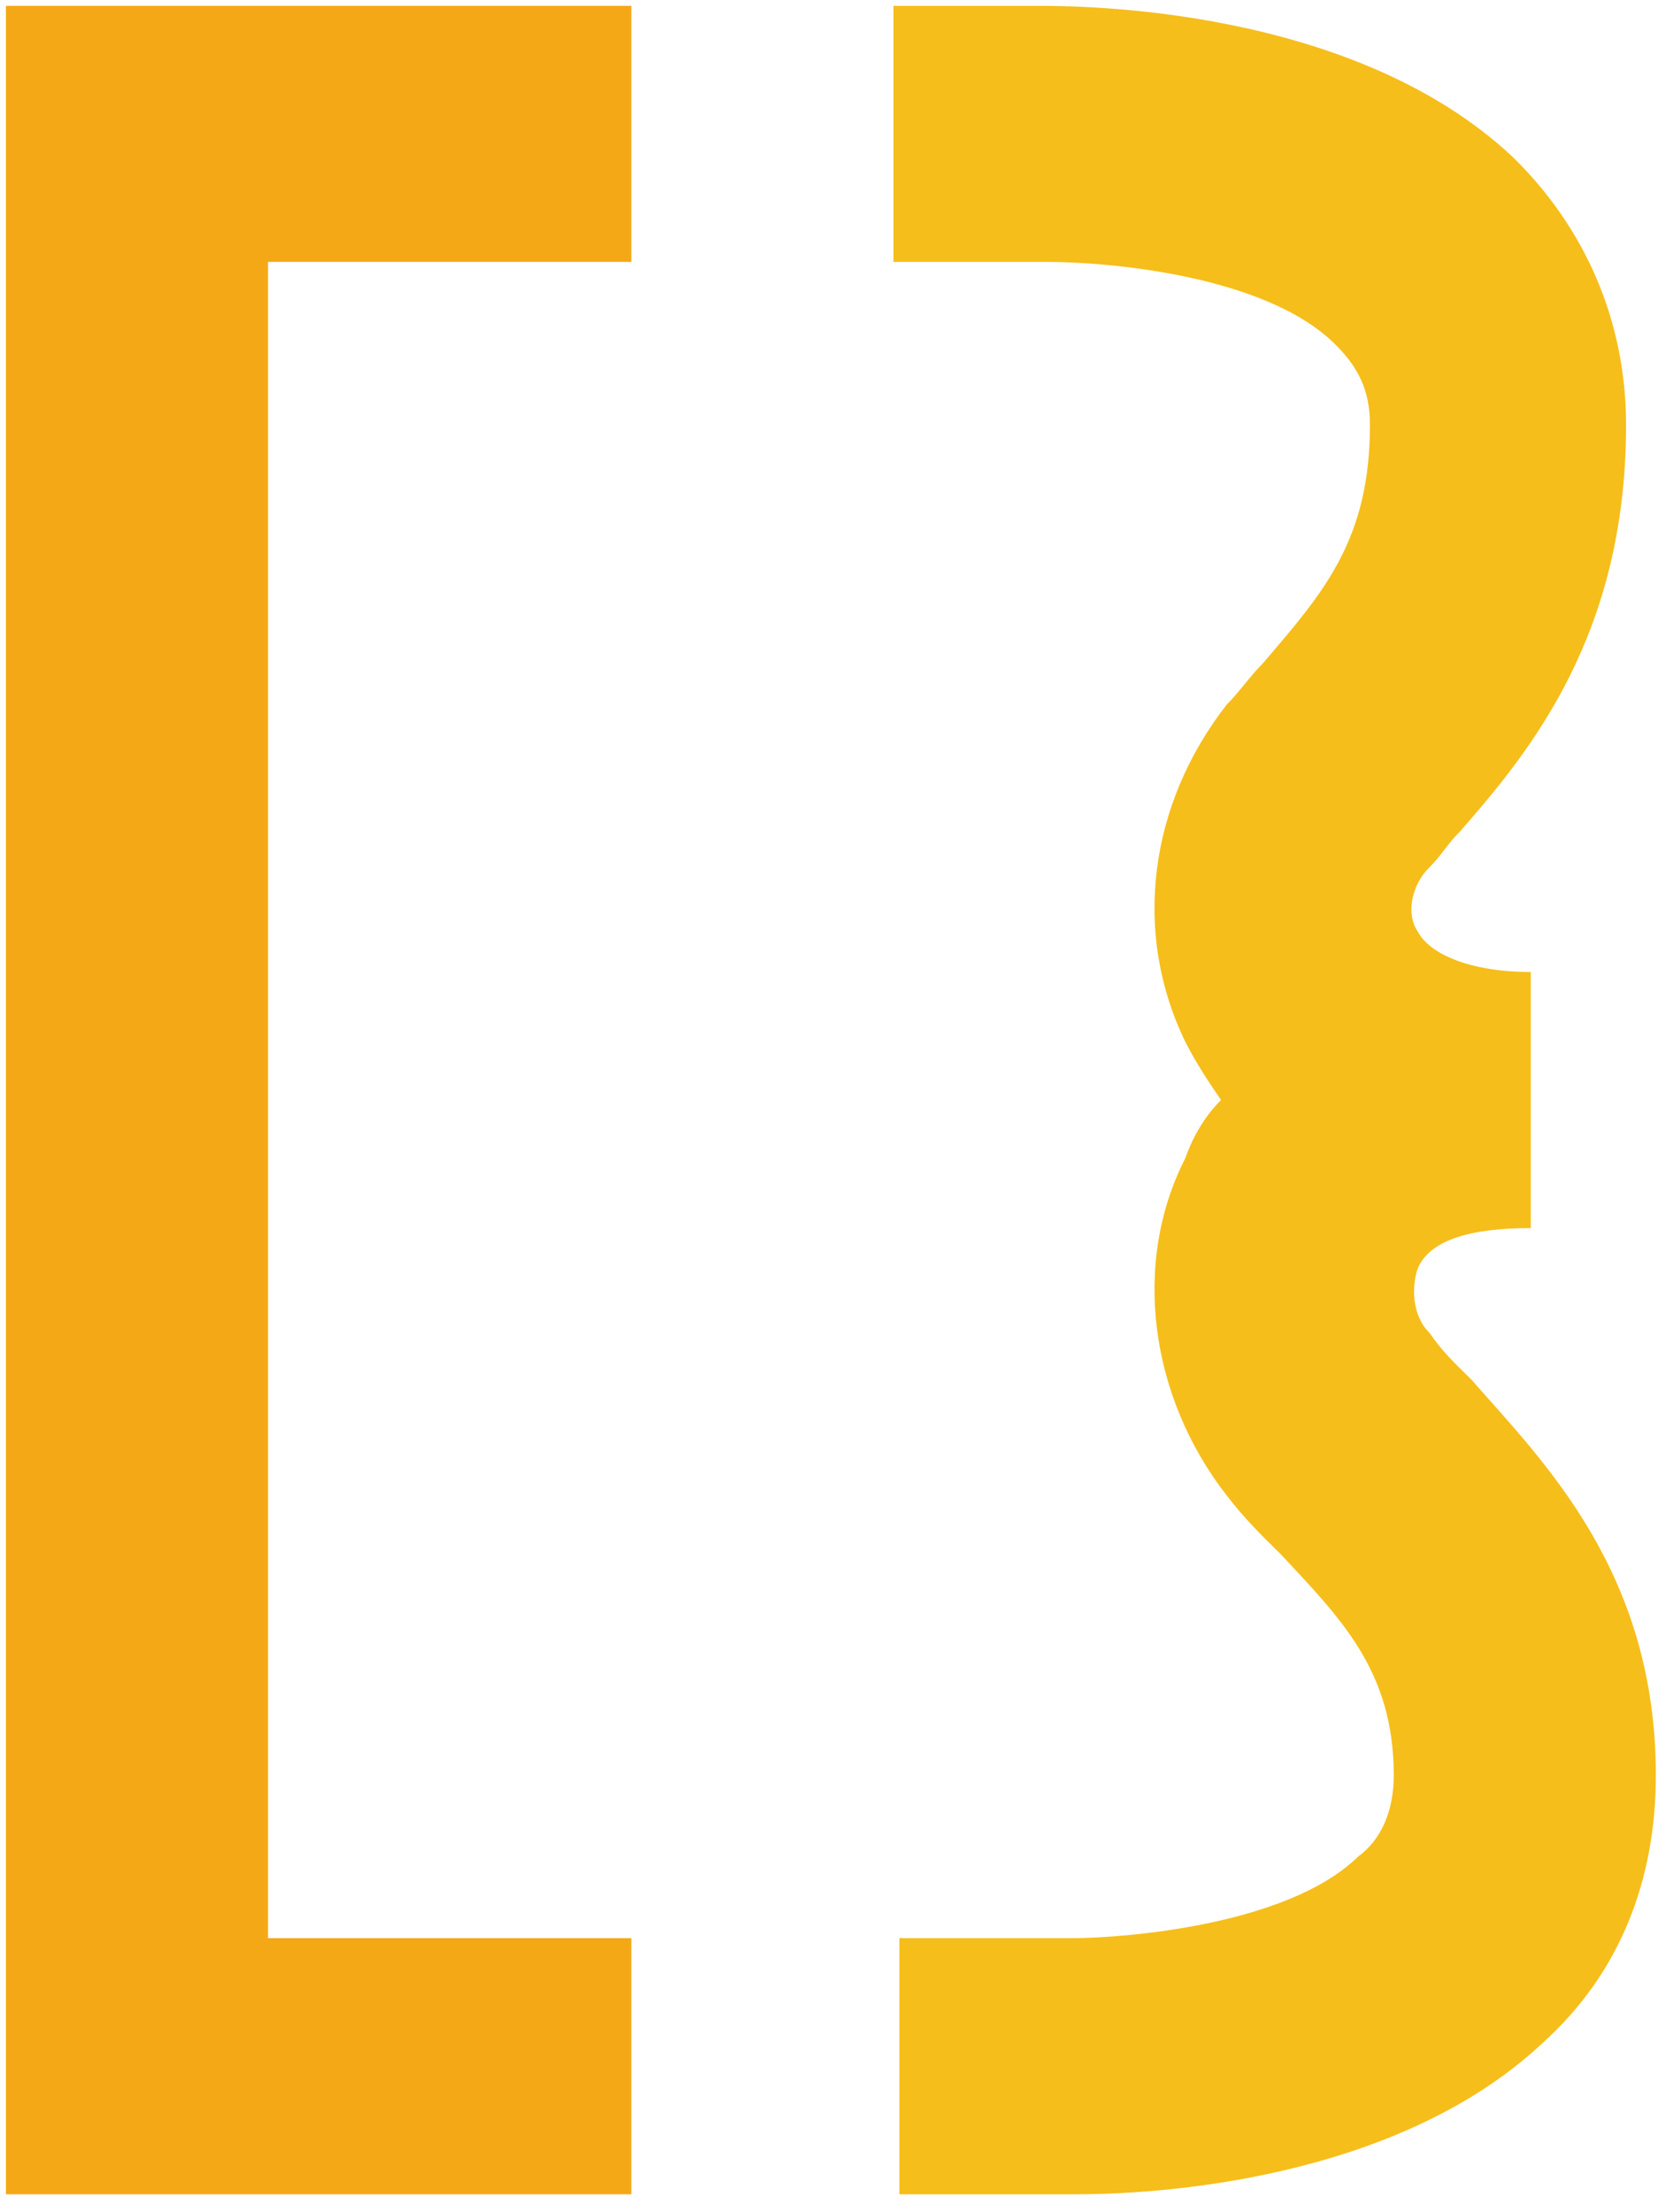<svg width="56" height="74" viewBox="0 0 56 74" fill="none" xmlns="http://www.w3.org/2000/svg">
<g clip-path="url(#clip0_1144_6064)">
<g clip-path="url(#clip1_1144_6064)">
<path d="M47.85 44.595C48.248 45.179 48.647 45.568 49.245 46.153C51.638 48.879 55.426 52.579 55.426 59.395C55.426 62.9 54.23 66.016 51.638 68.353C46.653 73.026 38.479 73.416 36.087 73.416H30.105V64.847H35.887C37.482 64.847 43.065 64.458 45.457 62.121C46.255 61.537 46.653 60.563 46.653 59.395C46.653 55.889 44.859 54.137 42.865 51.995C42.267 51.41 41.669 50.826 41.071 50.047C38.479 46.737 37.881 42.258 39.675 38.753C39.875 38.168 40.273 37.389 40.872 36.805C40.473 36.221 40.074 35.637 39.675 34.858C37.881 31.158 38.479 26.874 41.071 23.563C41.47 23.174 41.868 22.589 42.267 22.2C44.261 19.863 45.856 18.11 45.856 14.216C45.856 13.047 45.457 12.268 44.66 11.489C42.267 9.153 36.884 8.763 35.09 8.763H29.906V0.195H34.691C36.087 0.195 45.258 0.195 50.641 5.258C53.033 7.595 54.429 10.71 54.429 14.216C54.429 21.226 51.239 25.121 48.846 27.847C48.448 28.237 48.248 28.626 47.85 29.016C47.252 29.6 47.052 30.574 47.451 31.158C47.85 31.937 49.245 32.521 51.239 32.521V41.089C49.245 41.089 47.85 41.479 47.451 42.453C47.252 43.037 47.252 44.011 47.85 44.595Z" fill="#F6BE1A"/>
<path d="M0.199 73.416H21.133V64.847H8.972V8.763H21.133V0.195H0.199V73.416Z" fill="#F5A816"/>
</g>
</g>
<defs>
<clipPath id="clip0_1144_6064">
<rect width="55.825" height="74" fill="white"/>
</clipPath>
<clipPath id="clip1_1144_6064">
<rect width="55.825" height="74" fill="white"/>
</clipPath>
</defs>
</svg>
